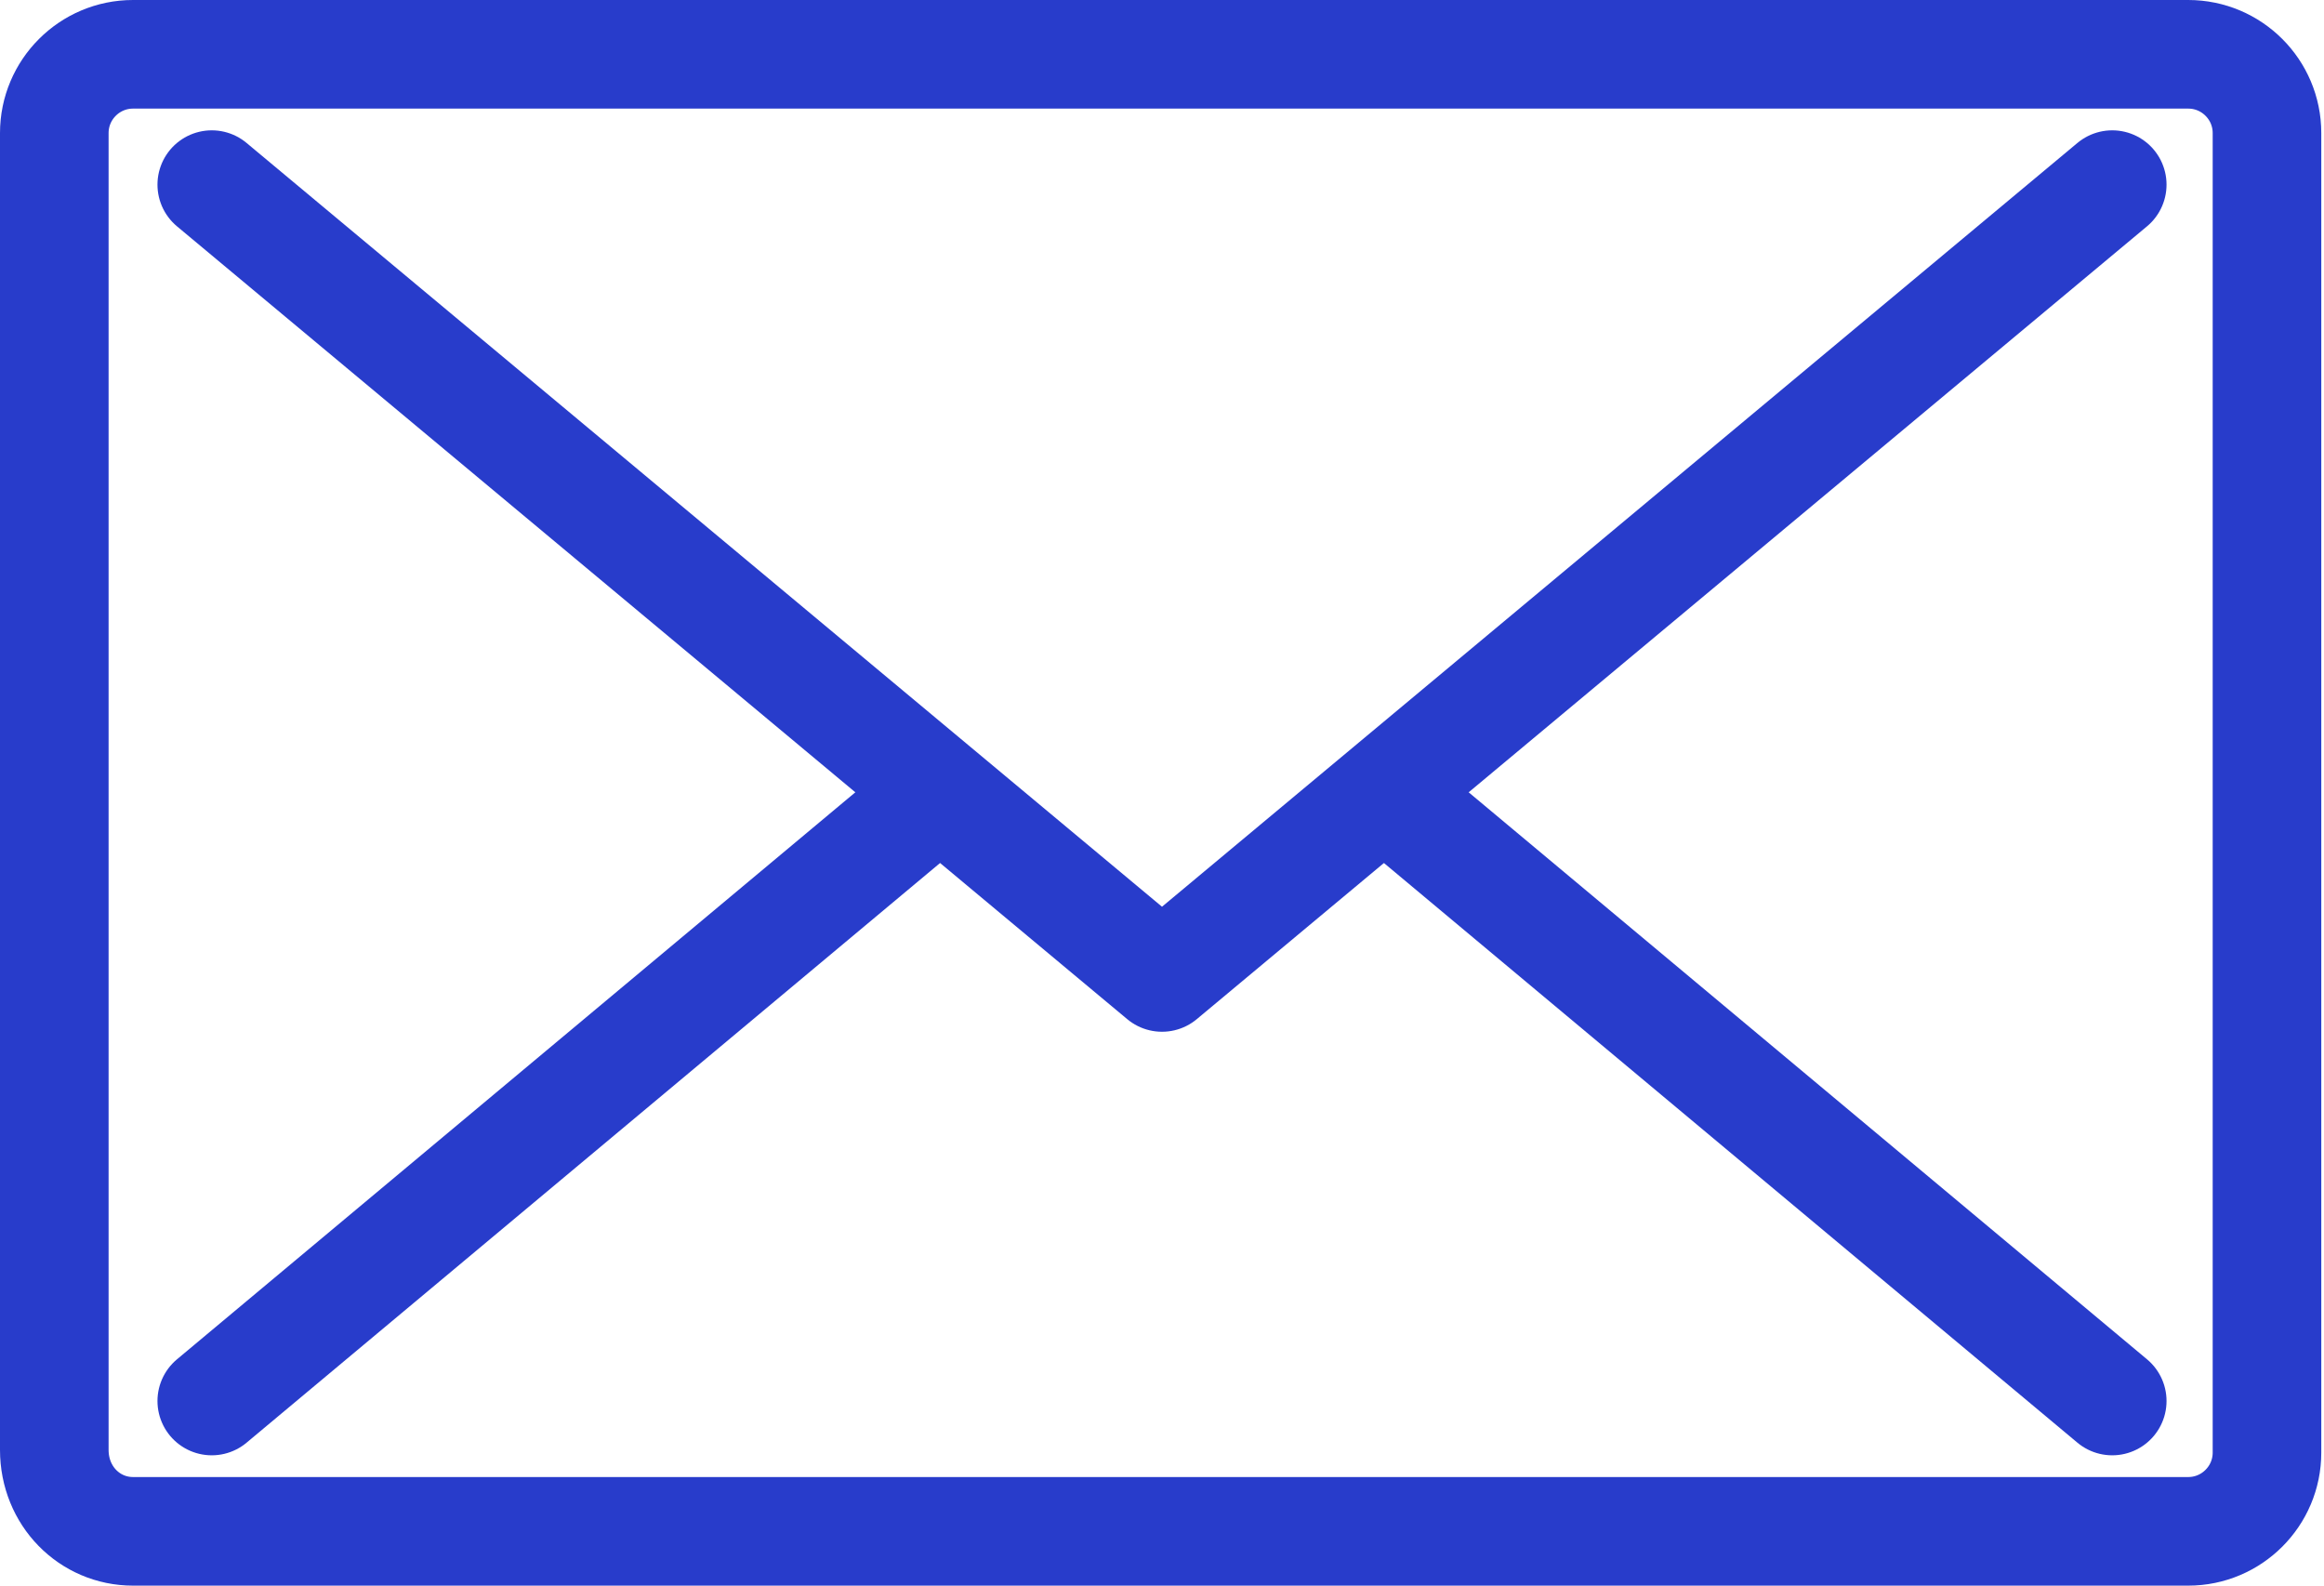 <?xml version="1.0" encoding="utf-8"?>
<!-- Generator: Adobe Illustrator 25.4.1, SVG Export Plug-In . SVG Version: 6.00 Build 0)  -->
<svg version="1.0" id="レイヤー_1" xmlns="http://www.w3.org/2000/svg" xmlns:xlink="http://www.w3.org/1999/xlink" x="0px"
	 y="0px" width="85.6px" height="58.4px" viewBox="0 0 85.6 58.4" style="enable-background:new 0 0 85.6 58.4;"
	 xml:space="preserve">
<style type="text/css">
	.st0{fill:none;stroke:#283CCB;stroke-width:4;stroke-linecap:round;stroke-linejoin:round;stroke-miterlimit:10;}
</style>
<g>
	<g>
		<g>
			<path class="st0" d="M4.9,56.4h75.7c1.6,0,2.9-1.3,2.9-2.9V4.9c0-1.6-1.3-2.9-2.9-2.9H4.9C3.3,2,2,3.3,2,4.9v48.5
				C2,55.1,3.3,56.4,4.9,56.4z"/>
			<line class="st0" x1="77.8" y1="51.6" x2="51" y2="29.2"/>
			<g>
				<polyline class="st0" points="77.8,6.8 42.8,36 7.8,6.8 				"/>
			</g>
			<line class="st0" x1="34.6" y1="29.2" x2="7.8" y2="51.6"/>
		</g>
	</g>
</g>
</svg>
